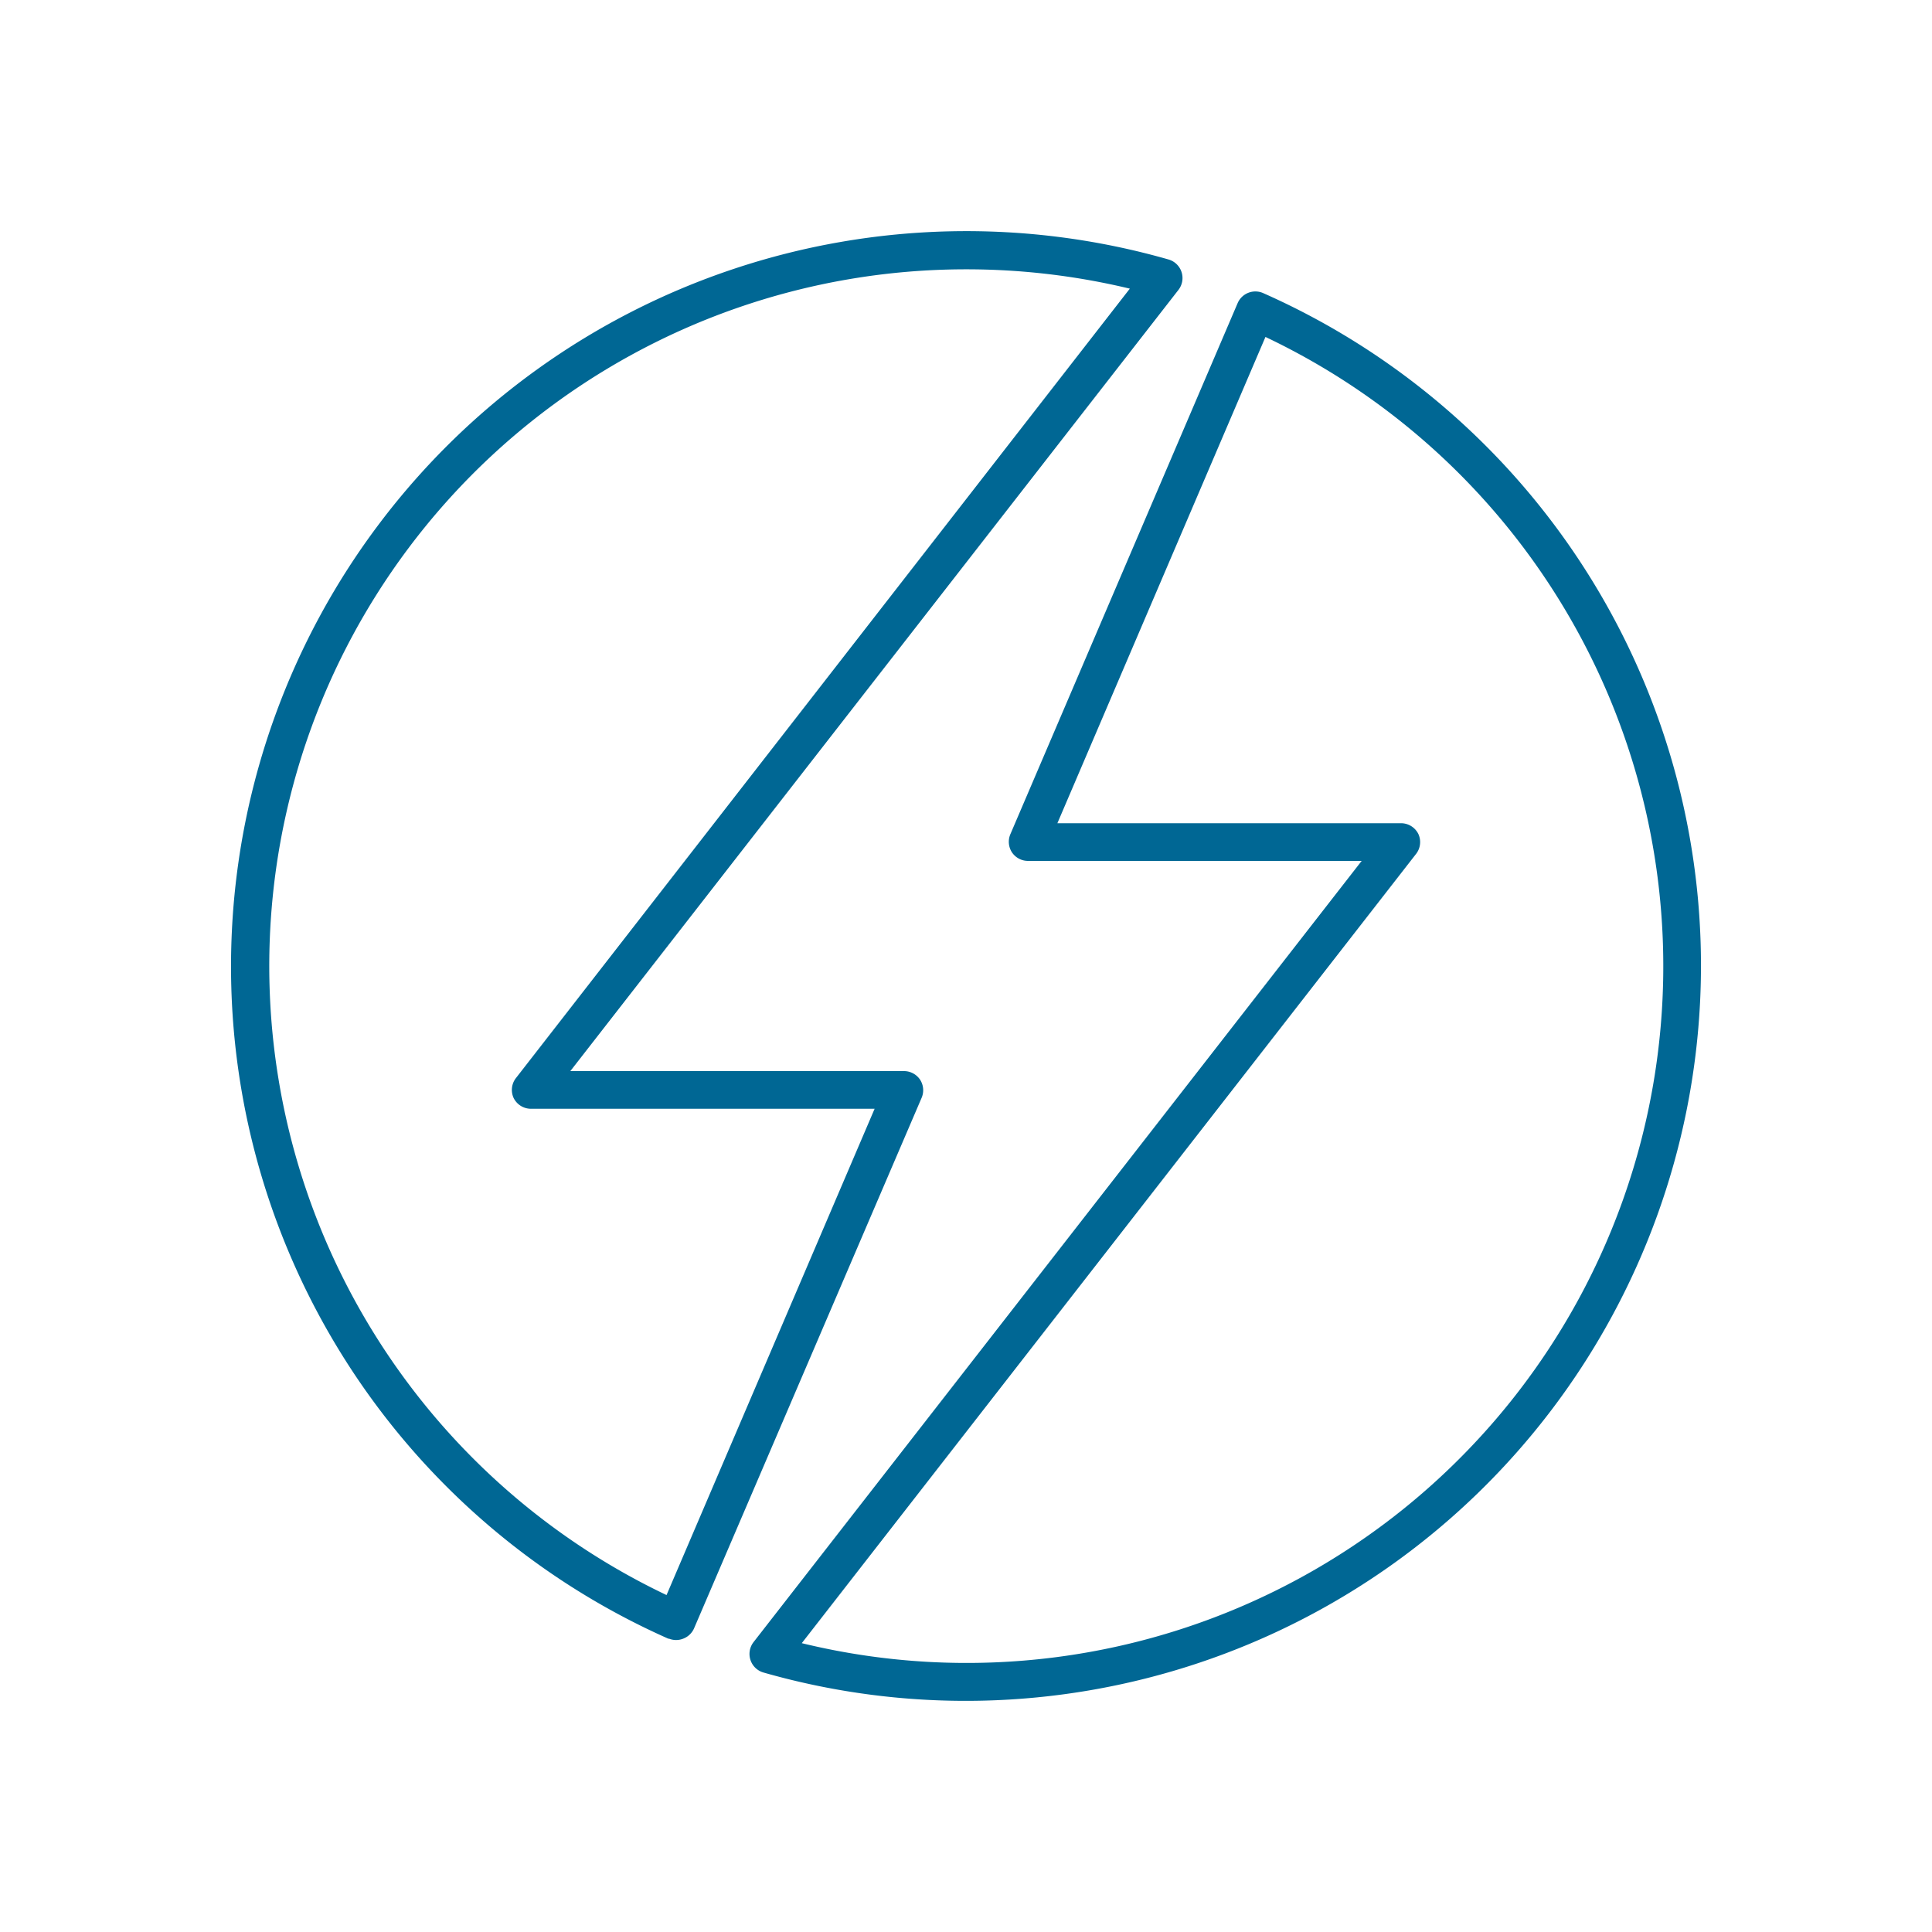 <svg xmlns="http://www.w3.org/2000/svg" data-name="Layer 1" viewBox="0 0 100 100"><path d="M52.38 44.12a1 1 0 0 0 .84.44h17.26L39 85a1 1 0 0 0 .52 1.57 38.06 38.06 0 0 0 25.86-71.4 1 1 0 0 0-1.32.52L52.3 43.17a1 1 0 0 0 .08.95ZM65.5 17.44a36.06 36.06 0 0 1-24 67.61l31.81-40.87a1 1 0 0 0 .11-1 1 1 0 0 0-.9-.57H54.73ZM34.61 84.81a1 1 0 0 0 .77 0 1 1 0 0 0 .55-.54L47.7 56.83a1 1 0 0 0-.08-.95 1 1 0 0 0-.84-.44H29.52L61 15a1 1 0 0 0-.52-1.57 38.06 38.06 0 0 0-25.86 71.4ZM50 13.94a36.22 36.22 0 0 1 8.48 1L26.69 55.82a1 1 0 0 0-.11 1 1 1 0 0 0 .9.57h17.79L34.5 82.56A36.06 36.06 0 0 1 50 13.94Z" style="fill:#006794"/></svg>